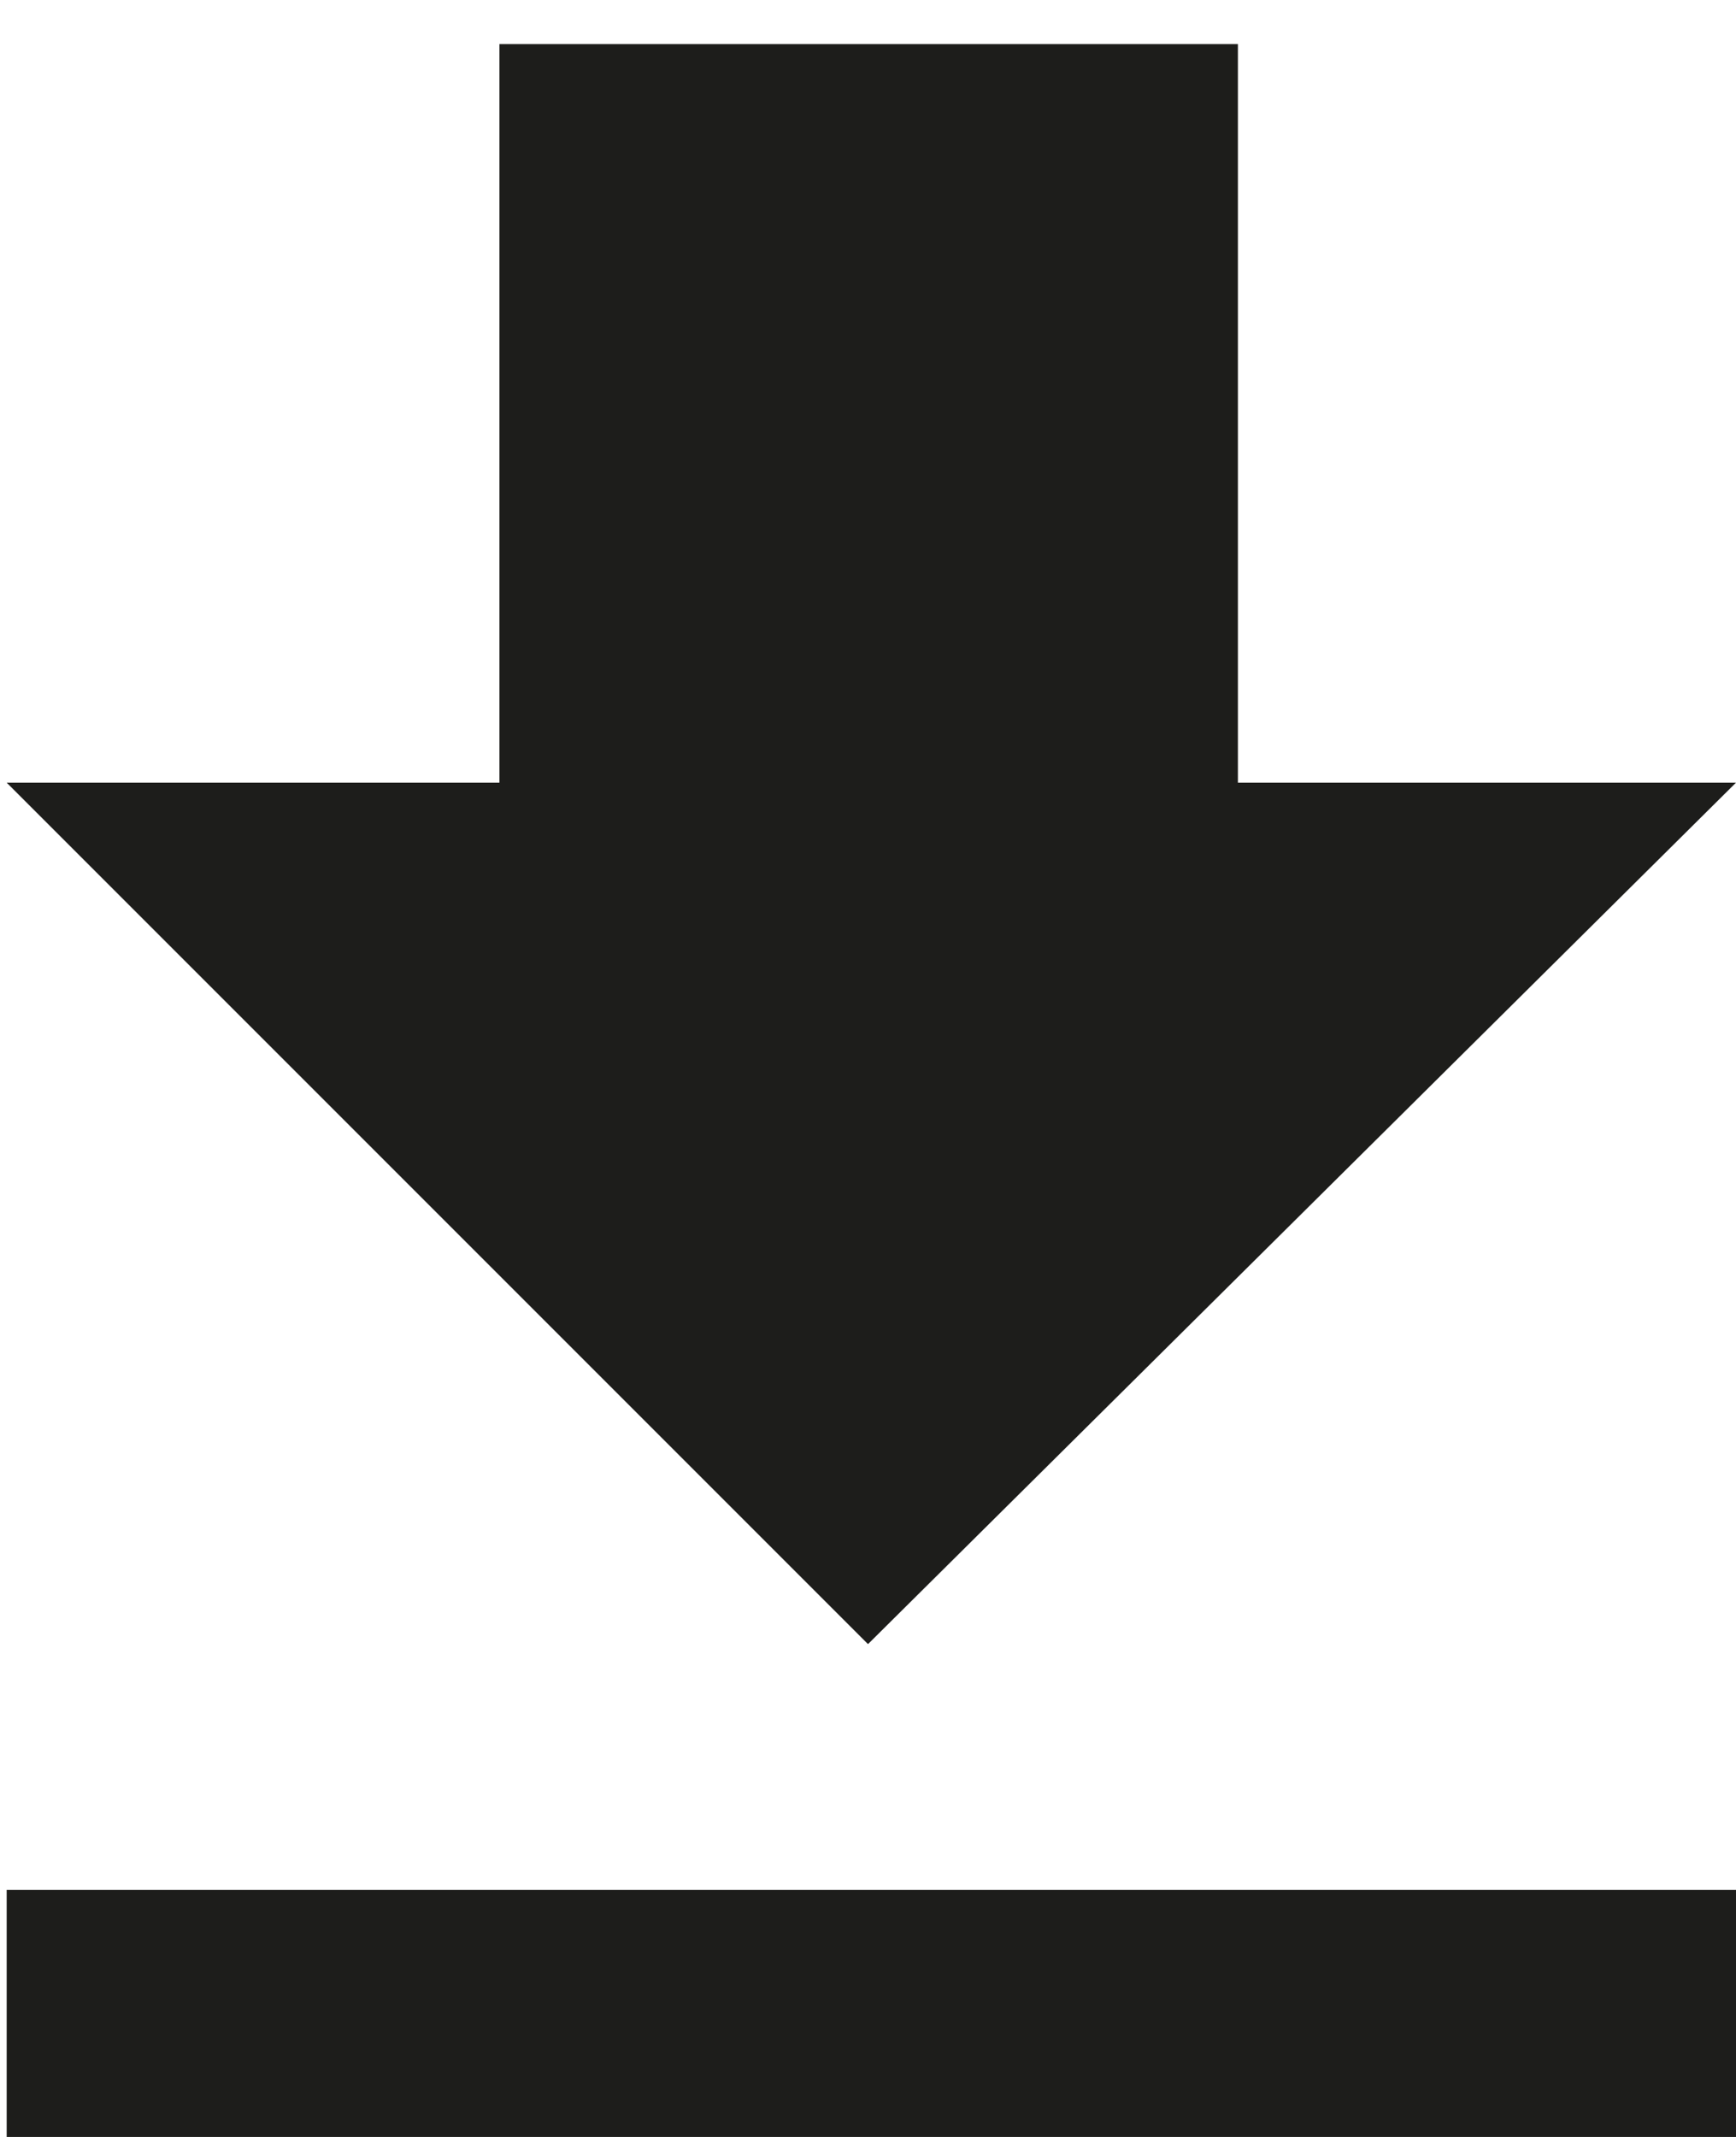<svg id="Livello_1" data-name="Livello 1" xmlns="http://www.w3.org/2000/svg" viewBox="0 0 13 16"><title>download_icona</title><path d="M.05,16H13V14.15H.05ZM3.74.33V5.86H.05L6.5,12.31,13,5.86H9.27V.33Z" fill="#1d1d1b"/></svg>